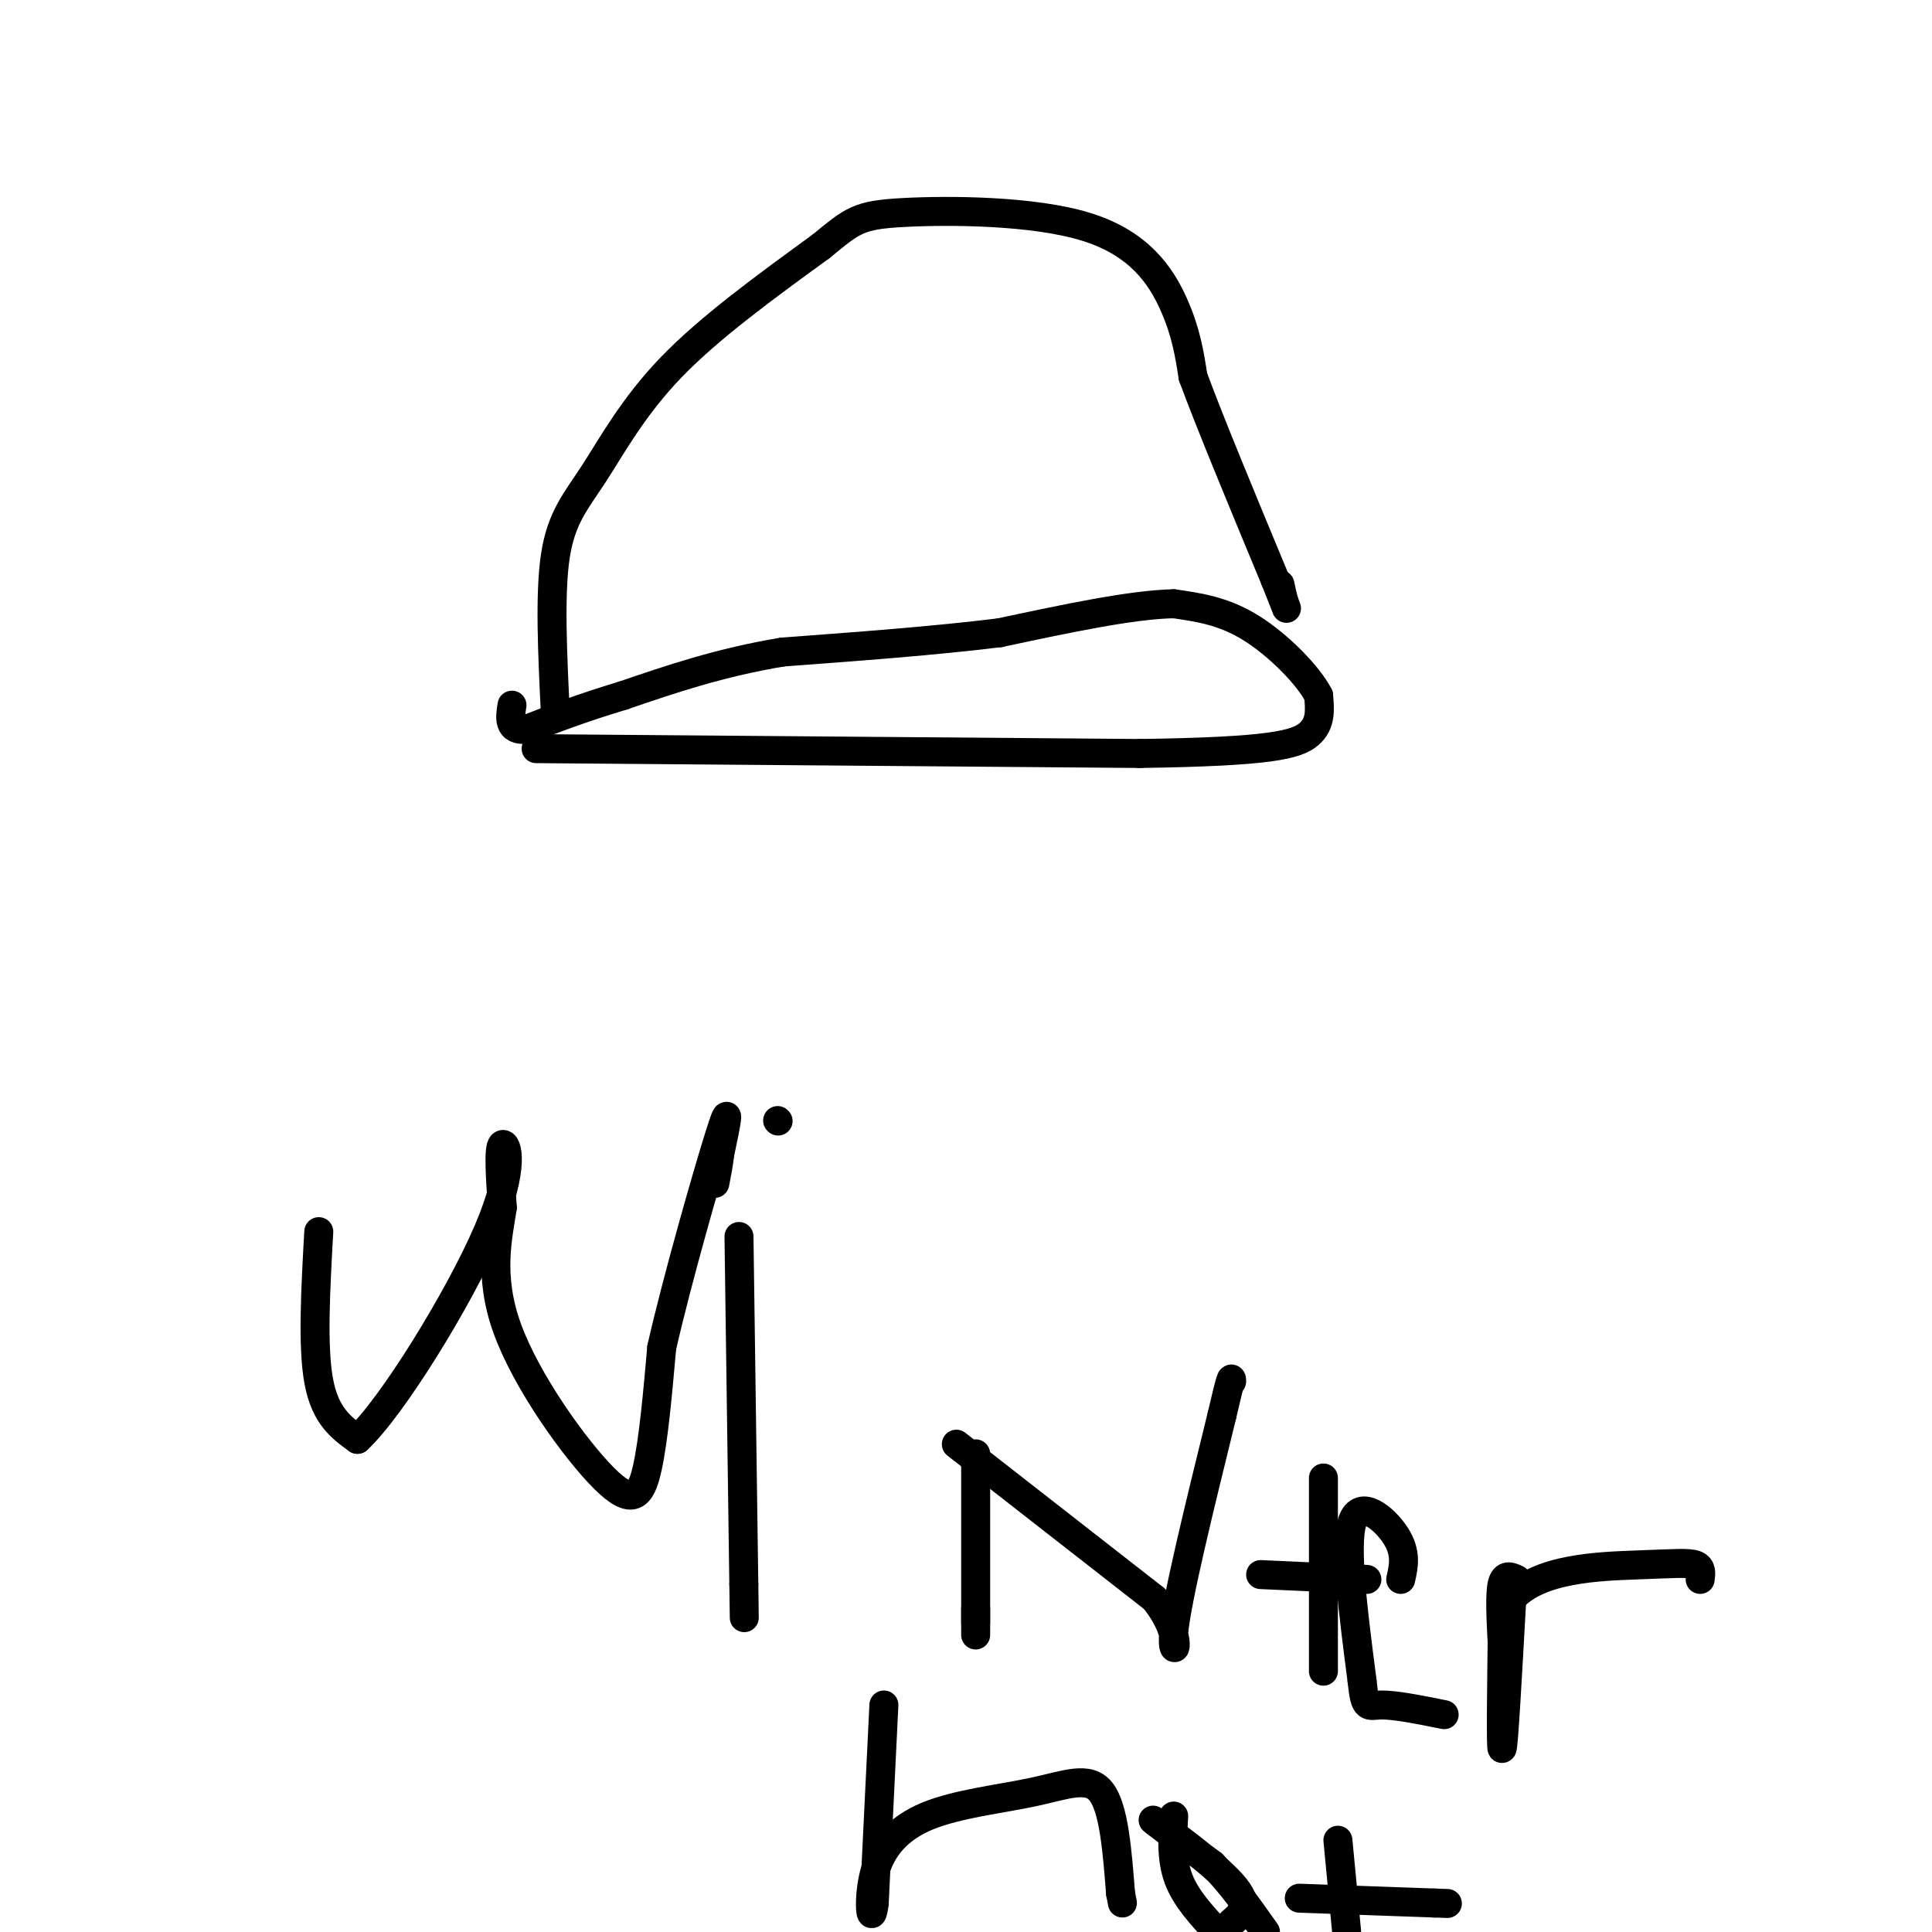 <svg viewBox='0 0 400 400' version='1.1' xmlns='http://www.w3.org/2000/svg' xmlns:xlink='http://www.w3.org/1999/xlink'><g fill='none' stroke='#000000' stroke-width='6' stroke-linecap='round' stroke-linejoin='round'><path d='M111,155c0.000,0.000 125.000,1.000 125,1'/><path d='M236,156c27.133,-0.378 32.467,-1.822 35,-4c2.533,-2.178 2.267,-5.089 2,-8'/><path d='M273,144c-2.089,-4.133 -8.311,-10.467 -14,-14c-5.689,-3.533 -10.844,-4.267 -16,-5'/><path d='M243,125c-8.667,0.167 -22.333,3.083 -36,6'/><path d='M207,131c-13.500,1.667 -29.250,2.833 -45,4'/><path d='M162,135c-13.000,2.167 -23.000,5.583 -33,9'/><path d='M129,144c-8.833,2.667 -14.417,4.833 -20,7'/><path d='M109,151c-3.833,0.333 -3.417,-2.333 -3,-5'/><path d='M115,148c-0.613,-12.530 -1.226,-25.060 0,-33c1.226,-7.940 4.292,-11.292 8,-17c3.708,-5.708 8.060,-13.774 16,-22c7.940,-8.226 19.470,-16.613 31,-25'/><path d='M170,51c6.617,-5.427 7.660,-6.496 17,-7c9.340,-0.504 26.976,-0.443 38,3c11.024,3.443 15.435,10.270 18,16c2.565,5.730 3.282,10.365 4,15'/><path d='M247,78c3.500,9.500 10.250,25.750 17,42'/><path d='M264,120c3.133,7.822 2.467,6.378 2,5c-0.467,-1.378 -0.733,-2.689 -1,-4'/><path d='M66,255c-0.667,11.917 -1.333,23.833 0,31c1.333,7.167 4.667,9.583 8,12'/><path d='M74,298c7.167,-6.643 21.083,-29.250 27,-43c5.917,-13.750 3.833,-18.643 3,-18c-0.833,0.643 -0.417,6.821 0,13'/><path d='M104,250c-0.852,5.842 -2.981,13.947 1,25c3.981,11.053 14.072,25.053 20,31c5.928,5.947 7.694,3.842 9,-2c1.306,-5.842 2.153,-15.421 3,-25'/><path d='M137,279c3.133,-13.844 9.467,-35.956 12,-44c2.533,-8.044 1.267,-2.022 0,4'/><path d='M149,239c-0.167,1.667 -0.583,3.833 -1,6'/><path d='M202,301c0.000,0.000 0.000,35.000 0,35'/><path d='M202,336c0.000,5.333 0.000,1.167 0,-3'/><path d='M153,256c0.000,0.000 1.000,72.000 1,72'/><path d='M154,328c0.167,12.000 0.083,6.000 0,0'/><path d='M161,232c0.000,0.000 0.100,0.100 0.1,0.1'/><path d='M198,299c0.000,0.000 41.000,32.000 41,32'/><path d='M239,331c6.822,8.533 3.378,13.867 4,7c0.622,-6.867 5.311,-25.933 10,-45'/><path d='M253,293c2.000,-8.667 2.000,-7.833 2,-7'/><path d='M274,306c0.000,0.000 0.000,40.000 0,40'/><path d='M261,326c0.000,0.000 22.000,1.000 22,1'/><path d='M290,327c0.622,-2.733 1.244,-5.467 -1,-9c-2.244,-3.533 -7.356,-7.867 -9,-3c-1.644,4.867 0.178,18.933 2,33'/><path d='M282,348c0.622,6.156 1.178,5.044 4,5c2.822,-0.044 7.911,0.978 13,2'/><path d='M314,327c-1.250,-0.583 -2.500,-1.167 -3,1c-0.500,2.167 -0.250,7.083 0,12'/><path d='M311,340c-0.089,8.133 -0.311,22.467 0,22c0.311,-0.467 1.156,-15.733 2,-31'/><path d='M313,331c5.488,-6.345 18.208,-6.708 26,-7c7.792,-0.292 10.655,-0.512 12,0c1.345,0.512 1.173,1.756 1,3'/><path d='M183,353c0.000,0.000 -2.000,41.000 -2,41'/><path d='M181,394c-0.676,5.649 -1.366,-0.729 0,-6c1.366,-5.271 4.789,-9.433 11,-12c6.211,-2.567 15.211,-3.537 22,-5c6.789,-1.463 11.368,-3.418 14,0c2.632,3.418 3.316,12.209 4,21'/><path d='M232,392c0.667,3.500 0.333,1.750 0,0'/><path d='M243,376c-0.250,4.500 -0.500,9.000 1,13c1.500,4.000 4.750,7.500 8,11'/><path d='M255,398c2.044,-1.733 4.089,-3.467 0,-8c-4.089,-4.533 -14.311,-11.867 -16,-13c-1.689,-1.133 5.156,3.933 12,9'/><path d='M251,386c3.833,3.833 7.417,8.917 11,14'/><path d='M277,381c0.000,0.000 2.000,21.000 2,21'/><path d='M269,393c0.000,0.000 28.000,1.000 28,1'/><path d='M297,394c4.667,0.167 2.333,0.083 0,0'/></g>
</svg>